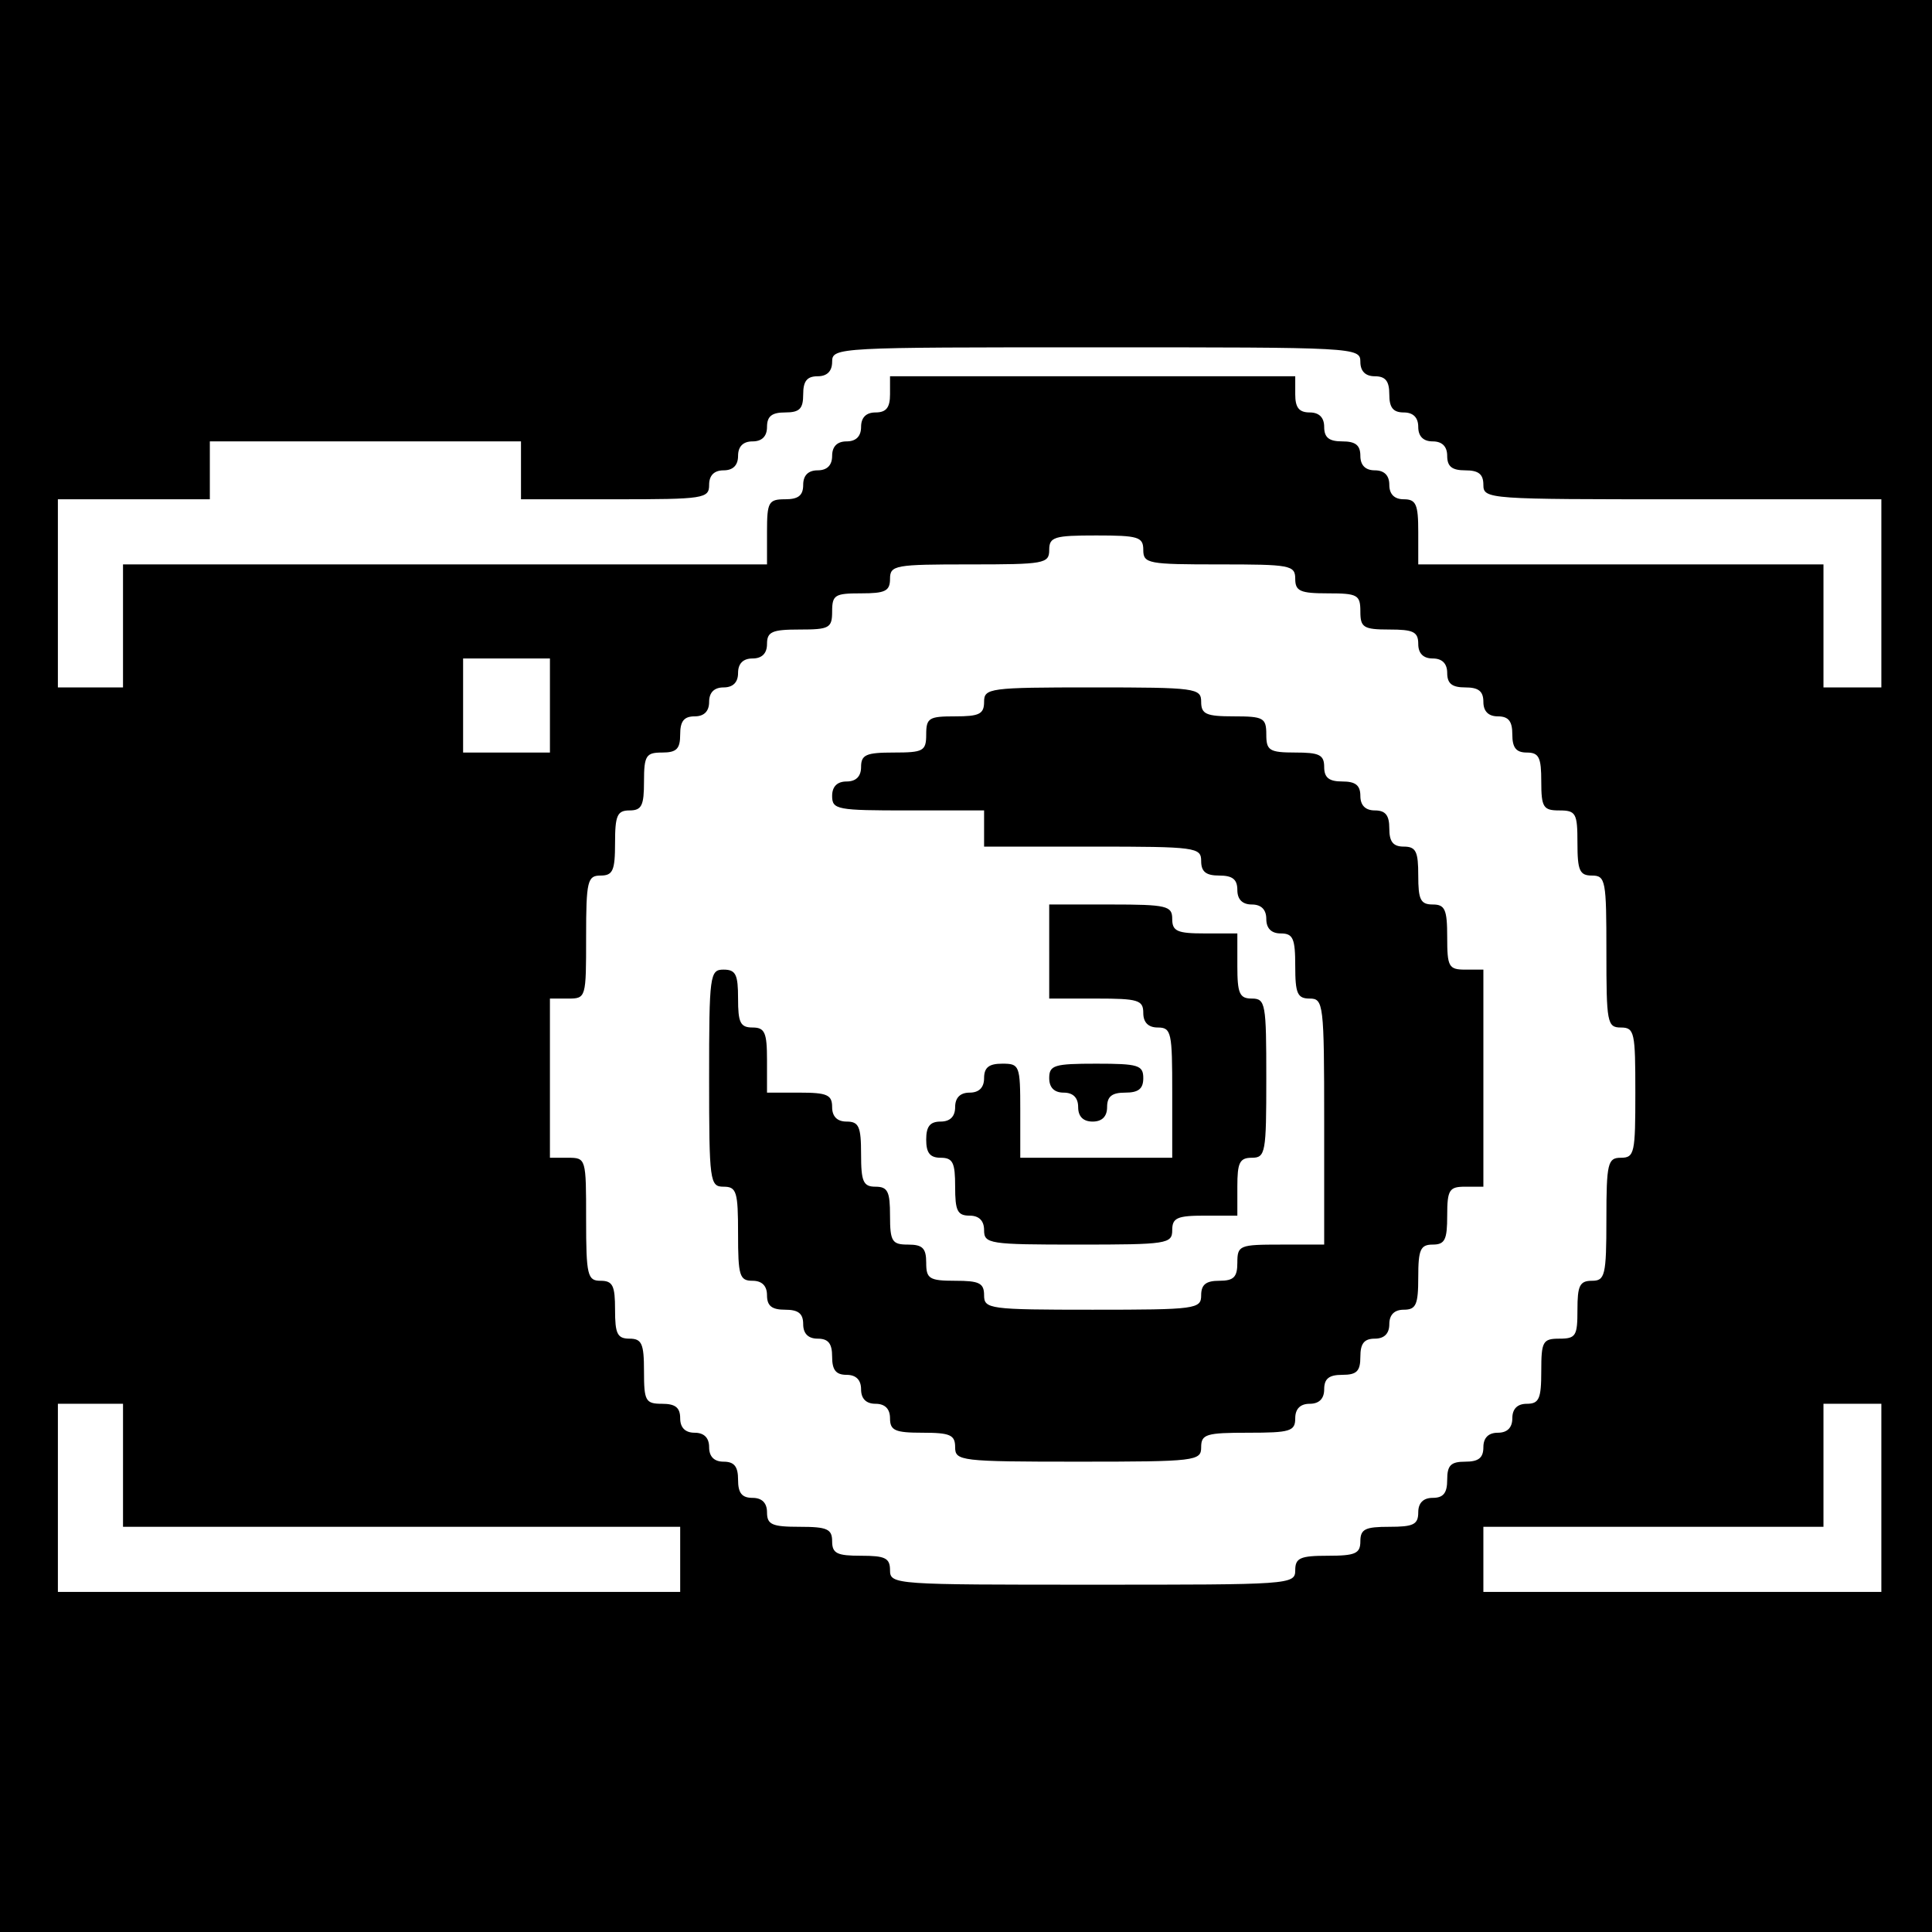 <?xml version="1.0" standalone="no"?>
<!DOCTYPE svg PUBLIC "-//W3C//DTD SVG 20010904//EN"
 "http://www.w3.org/TR/2001/REC-SVG-20010904/DTD/svg10.dtd">
<svg version="1.0" xmlns="http://www.w3.org/2000/svg"
 width="267pt" height="267pt" viewBox="0 0 267 267"
 preserveAspectRatio="xMidYMid meet">
<g transform="translate(0,267) scale(0.1,-0.1)"
fill="#000000" stroke="none">
<path d="M0 1335 l0 -1335 1335 0 1335 0 0 1335 0 1335 -1335 0 -1335 0 0
-1335z m1880 835 c0 -13 7 -20 20 -20 15 0 20 -7 20 -25 0 -18 5 -25 20 -25
13 0 20 -7 20 -20 0 -13 7 -20 20 -20 13 0 20 -7 20 -20 0 -15 7 -20 25 -20
18 0 25 -5 25 -20 0 -20 7 -20 275 -20 l275 0 0 -130 0 -130 -40 0 -40 0 0 85
0 85 -280 0 -280 0 0 45 c0 38 -3 45 -20 45 -13 0 -20 7 -20 20 0 13 -7 20
-20 20 -13 0 -20 7 -20 20 0 15 -7 20 -25 20 -18 0 -25 5 -25 20 0 13 -7 20
-20 20 -15 0 -20 7 -20 25 l0 25 -280 0 -280 0 0 -25 c0 -18 -5 -25 -20 -25
-13 0 -20 -7 -20 -20 0 -13 -7 -20 -20 -20 -13 0 -20 -7 -20 -20 0 -13 -7 -20
-20 -20 -13 0 -20 -7 -20 -20 0 -15 -7 -20 -25 -20 -23 0 -25 -4 -25 -45 l0
-45 -445 0 -445 0 0 -85 0 -85 -45 0 -45 0 0 130 0 130 105 0 105 0 0 40 0 40
215 0 215 0 0 -40 0 -40 130 0 c123 0 130 1 130 20 0 13 7 20 20 20 13 0 20 7
20 20 0 13 7 20 20 20 13 0 20 7 20 20 0 15 7 20 25 20 20 0 25 5 25 25 0 18
5 25 20 25 13 0 20 7 20 20 0 20 7 20 365 20 358 0 365 0 365 -20z m-300 -260
c0 -19 7 -20 105 -20 98 0 105 -1 105 -20 0 -17 7 -20 45 -20 41 0 45 -2 45
-25 0 -22 4 -25 40 -25 33 0 40 -3 40 -20 0 -13 7 -20 20 -20 13 0 20 -7 20
-20 0 -15 7 -20 25 -20 18 0 25 -5 25 -20 0 -13 7 -20 20 -20 15 0 20 -7 20
-25 0 -18 5 -25 20 -25 17 0 20 -7 20 -40 0 -36 3 -40 25 -40 23 0 25 -4 25
-45 0 -38 3 -45 20 -45 19 0 20 -7 20 -105 0 -98 1 -105 20 -105 19 0 20 -7
20 -90 0 -83 -1 -90 -20 -90 -18 0 -20 -7 -20 -85 0 -78 -2 -85 -20 -85 -17 0
-20 -7 -20 -40 0 -36 -2 -40 -25 -40 -23 0 -25 -4 -25 -45 0 -38 -3 -45 -20
-45 -13 0 -20 -7 -20 -20 0 -13 -7 -20 -20 -20 -13 0 -20 -7 -20 -20 0 -15 -7
-20 -25 -20 -20 0 -25 -5 -25 -25 0 -18 -5 -25 -20 -25 -13 0 -20 -7 -20 -20
0 -17 -7 -20 -40 -20 -33 0 -40 -3 -40 -20 0 -17 -7 -20 -45 -20 -38 0 -45 -3
-45 -20 0 -20 -7 -20 -280 -20 -273 0 -280 0 -280 20 0 17 -7 20 -40 20 -33 0
-40 3 -40 20 0 17 -7 20 -45 20 -38 0 -45 3 -45 20 0 13 -7 20 -20 20 -15 0
-20 7 -20 25 0 18 -5 25 -20 25 -13 0 -20 7 -20 20 0 13 -7 20 -20 20 -13 0
-20 7 -20 20 0 15 -7 20 -25 20 -23 0 -25 4 -25 45 0 38 -3 45 -20 45 -17 0
-20 7 -20 40 0 33 -3 40 -20 40 -18 0 -20 7 -20 85 0 84 0 85 -25 85 l-25 0 0
110 0 110 25 0 c25 0 25 1 25 85 0 78 2 85 20 85 17 0 20 7 20 45 0 38 3 45
20 45 17 0 20 7 20 40 0 36 3 40 25 40 20 0 25 5 25 25 0 18 5 25 20 25 13 0
20 7 20 20 0 13 7 20 20 20 13 0 20 7 20 20 0 13 7 20 20 20 13 0 20 7 20 20
0 17 7 20 45 20 41 0 45 2 45 25 0 23 4 25 40 25 33 0 40 3 40 20 0 19 7 20
110 20 103 0 110 1 110 20 0 18 7 20 65 20 58 0 65 -2 65 -20z m-820 -215 l0
-65 -60 0 -60 0 0 65 0 65 60 0 60 0 0 -65z m-590 -1050 l0 -85 385 0 385 0 0
-45 0 -45 -430 0 -430 0 0 130 0 130 45 0 45 0 0 -85z m2430 -45 l0 -130 -275
0 -275 0 0 45 0 45 235 0 235 0 0 85 0 85 40 0 40 0 0 -130z"/>
<path d="M1360 1700 c0 -17 -7 -20 -40 -20 -36 0 -40 -2 -40 -25 0 -23 -4 -25
-45 -25 -38 0 -45 -3 -45 -20 0 -13 -7 -20 -20 -20 -13 0 -20 -7 -20 -20 0
-19 7 -20 105 -20 l105 0 0 -25 0 -25 150 0 c143 0 150 -1 150 -20 0 -15 7
-20 25 -20 18 0 25 -5 25 -20 0 -13 7 -20 20 -20 13 0 20 -7 20 -20 0 -13 7
-20 20 -20 17 0 20 -7 20 -45 0 -38 3 -45 20 -45 19 0 20 -7 20 -170 l0 -170
-60 0 c-57 0 -60 -1 -60 -25 0 -20 -5 -25 -25 -25 -18 0 -25 -5 -25 -20 0 -19
-7 -20 -150 -20 -143 0 -150 1 -150 20 0 17 -7 20 -40 20 -36 0 -40 3 -40 25
0 20 -5 25 -25 25 -22 0 -25 4 -25 40 0 33 -3 40 -20 40 -17 0 -20 7 -20 45 0
38 -3 45 -20 45 -13 0 -20 7 -20 20 0 17 -7 20 -45 20 l-45 0 0 45 c0 38 -3
45 -20 45 -17 0 -20 7 -20 40 0 33 -3 40 -20 40 -19 0 -20 -7 -20 -150 0 -143
1 -150 20 -150 18 0 20 -7 20 -65 0 -58 2 -65 20 -65 13 0 20 -7 20 -20 0 -15
7 -20 25 -20 18 0 25 -5 25 -20 0 -13 7 -20 20 -20 15 0 20 -7 20 -25 0 -18 5
-25 20 -25 13 0 20 -7 20 -20 0 -13 7 -20 20 -20 13 0 20 -7 20 -20 0 -17 7
-20 45 -20 38 0 45 -3 45 -20 0 -19 7 -20 170 -20 163 0 170 1 170 20 0 18 7
20 65 20 58 0 65 2 65 20 0 13 7 20 20 20 13 0 20 7 20 20 0 15 7 20 25 20 20
0 25 5 25 25 0 18 5 25 20 25 13 0 20 7 20 20 0 13 7 20 20 20 17 0 20 7 20
45 0 38 3 45 20 45 17 0 20 7 20 40 0 36 3 40 25 40 l25 0 0 150 0 150 -25 0
c-23 0 -25 4 -25 45 0 38 -3 45 -20 45 -17 0 -20 7 -20 40 0 33 -3 40 -20 40
-15 0 -20 7 -20 25 0 18 -5 25 -20 25 -13 0 -20 7 -20 20 0 15 -7 20 -25 20
-18 0 -25 5 -25 20 0 17 -7 20 -40 20 -36 0 -40 3 -40 25 0 23 -4 25 -45 25
-38 0 -45 3 -45 20 0 19 -7 20 -150 20 -143 0 -150 -1 -150 -20z"/>
<path d="M1450 1355 l0 -65 65 0 c58 0 65 -2 65 -20 0 -13 7 -20 20 -20 19 0
20 -7 20 -90 l0 -90 -105 0 -105 0 0 65 c0 63 -1 65 -25 65 -18 0 -25 -5 -25
-20 0 -13 -7 -20 -20 -20 -13 0 -20 -7 -20 -20 0 -13 -7 -20 -20 -20 -15 0
-20 -7 -20 -25 0 -18 5 -25 20 -25 17 0 20 -7 20 -40 0 -33 3 -40 20 -40 13 0
20 -7 20 -20 0 -19 7 -20 130 -20 123 0 130 1 130 20 0 17 7 20 45 20 l45 0 0
40 c0 33 3 40 20 40 19 0 20 7 20 110 0 103 -1 110 -20 110 -17 0 -20 7 -20
45 l0 45 -45 0 c-38 0 -45 3 -45 20 0 18 -7 20 -85 20 l-85 0 0 -65z"/>
<path d="M1450 1180 c0 -13 7 -20 20 -20 13 0 20 -7 20 -20 0 -13 7 -20 20
-20 13 0 20 7 20 20 0 15 7 20 25 20 18 0 25 5 25 20 0 18 -7 20 -65 20 -58 0
-65 -2 -65 -20z"/>
</g>
</svg>
